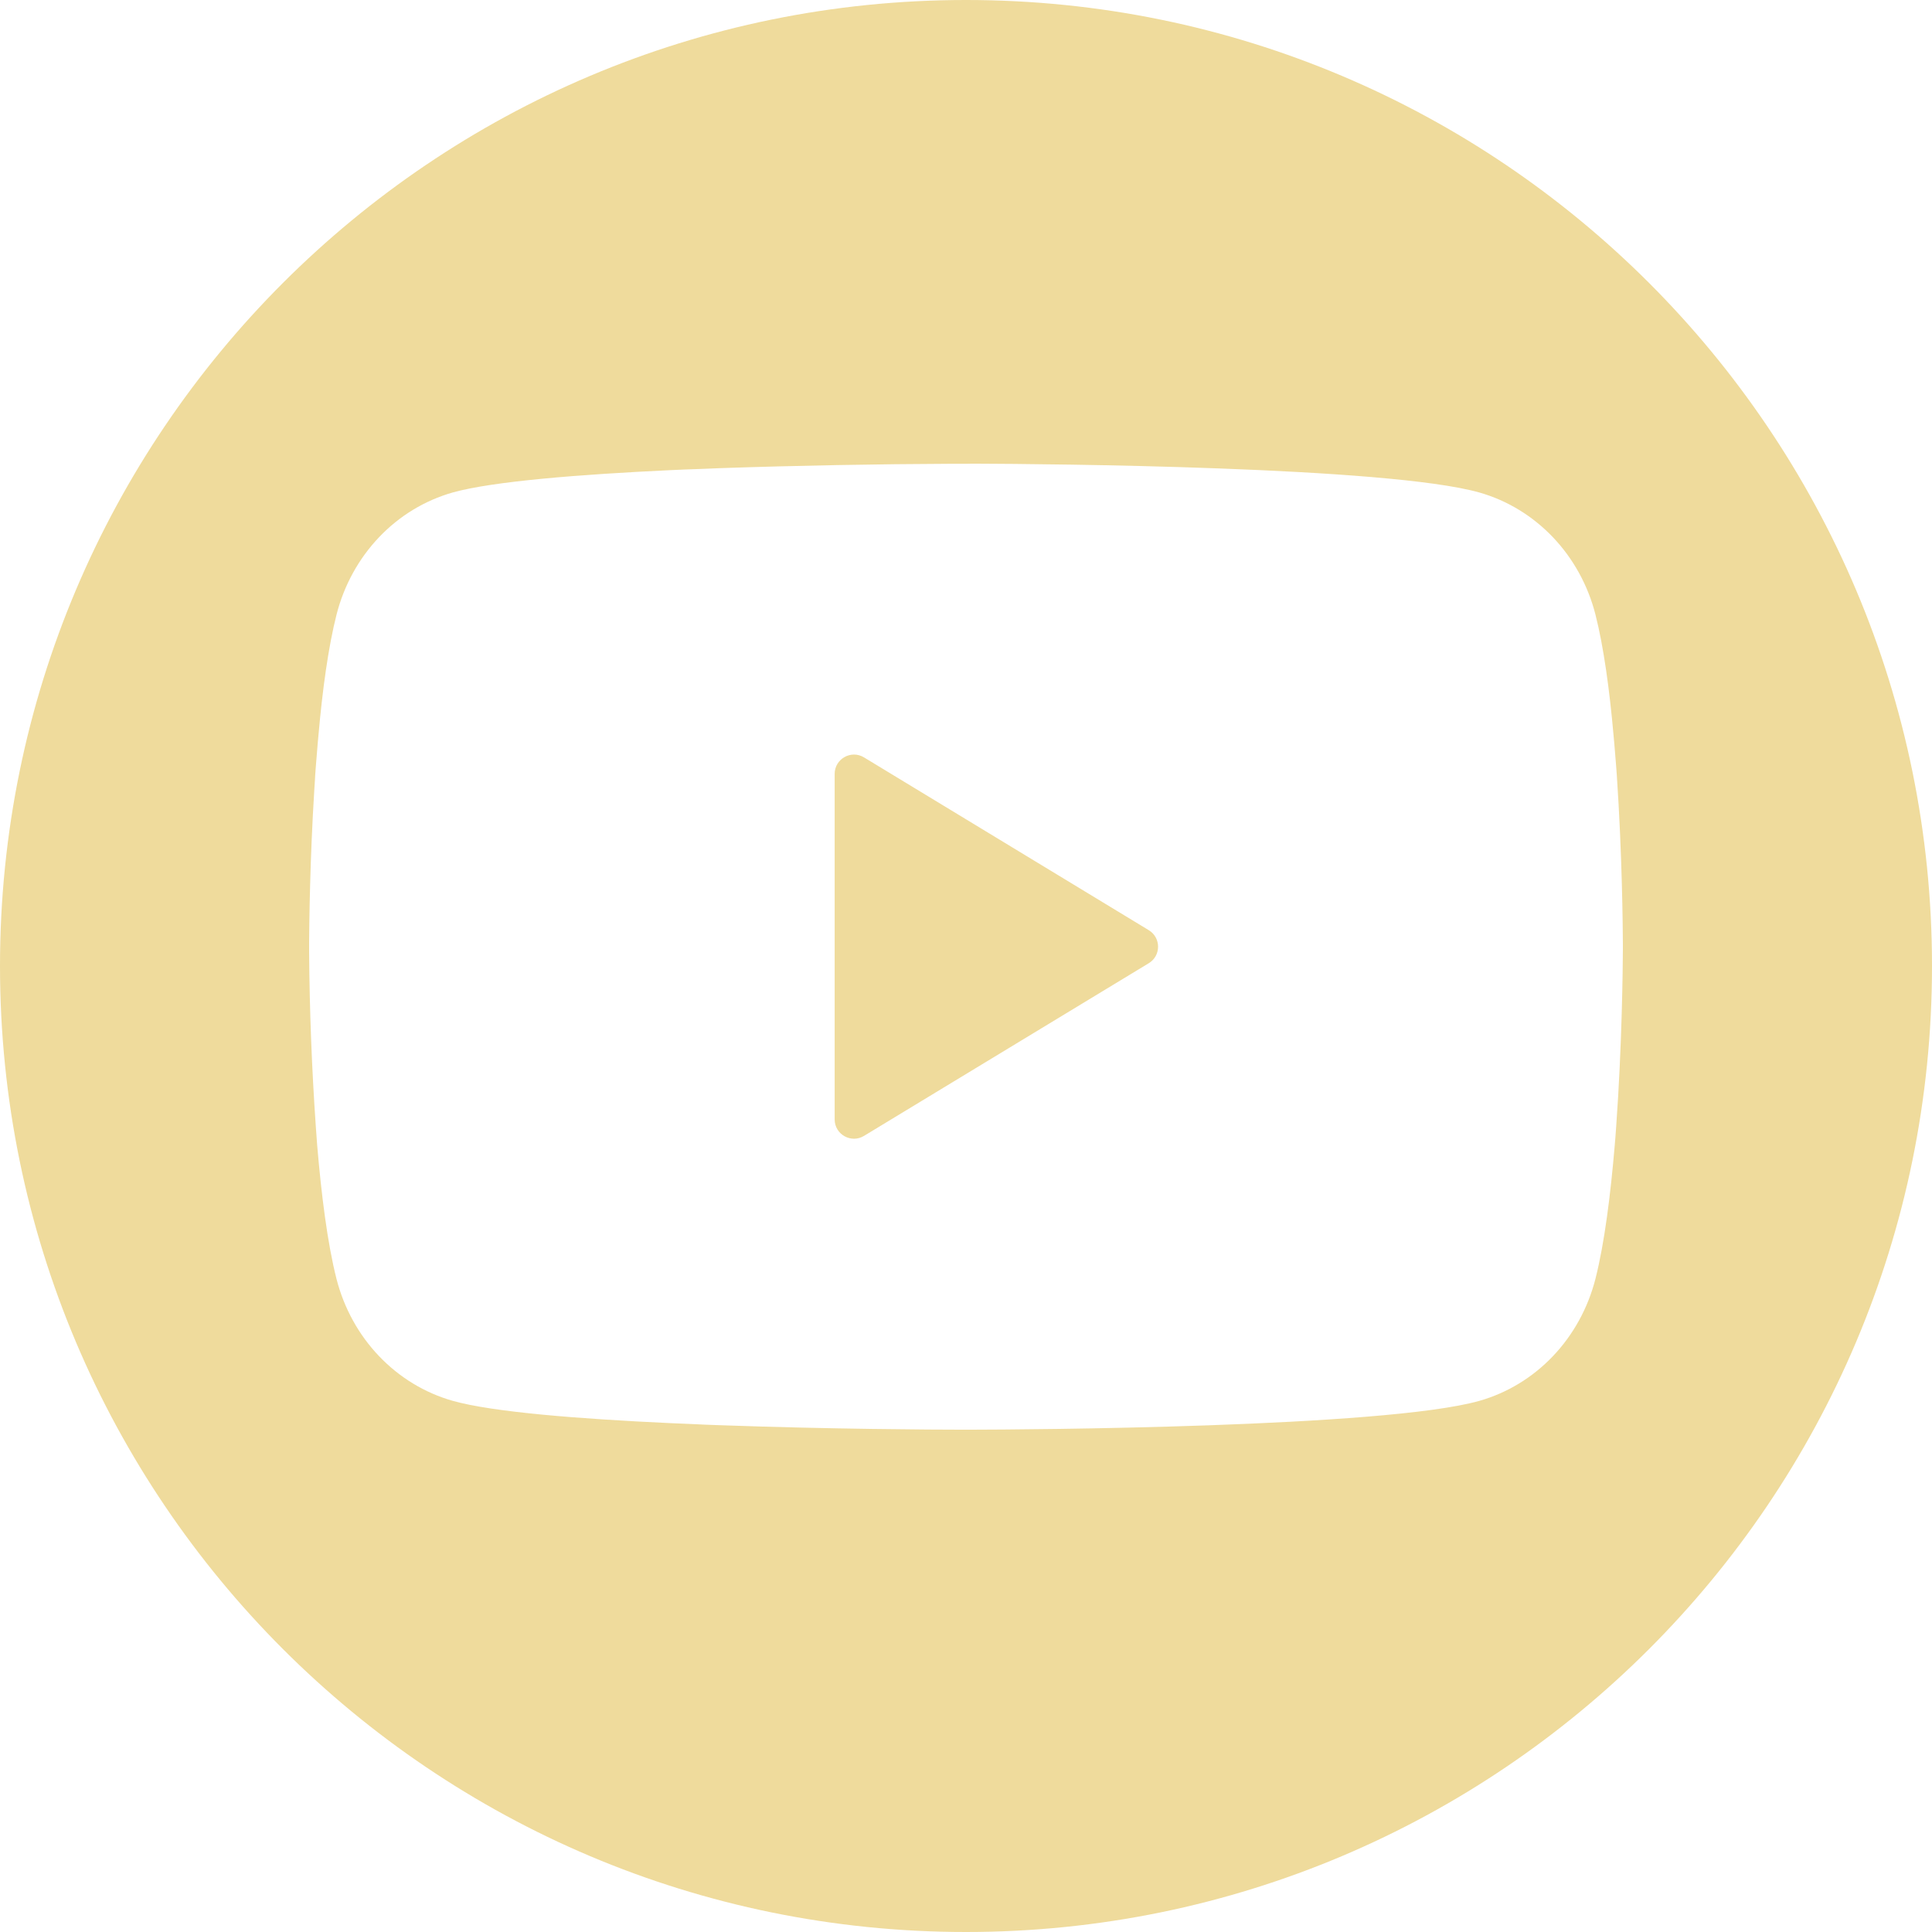 <?xml version="1.0" encoding="UTF-8"?> <svg xmlns="http://www.w3.org/2000/svg" width="50" height="50" viewBox="0 0 50 50" fill="none"> <path fill-rule="evenodd" clip-rule="evenodd" d="M25 50C38.807 50 50 38.807 50 25C50 11.193 38.807 0 25 0C11.193 0 0 11.193 0 25C0 38.807 11.193 50 25 50ZM25.149 12H25L25.109 12.002H24.699C22.676 12.01 20.652 12.047 18.63 12.116L18.267 12.131L18.084 12.138L17.718 12.151L17.357 12.167C14.998 12.278 12.752 12.456 11.717 12.745C10.995 12.95 10.337 13.349 9.81 13.903C9.282 14.458 8.903 15.148 8.71 15.904C8.495 16.747 8.344 17.868 8.242 19.022L8.221 19.254L8.174 19.832L8.157 20.063L8.151 20.179L8.136 20.408C8.021 22.232 8.004 23.885 8 24.363V24.637C8.011 26.148 8.069 27.658 8.174 29.166L8.191 29.397L8.208 29.631C8.315 30.903 8.472 32.169 8.708 33.096C8.901 33.852 9.28 34.541 9.808 35.095C10.336 35.649 10.993 36.048 11.715 36.253C12.75 36.546 14.996 36.722 17.355 36.831L17.718 36.846L18.082 36.862L18.267 36.871L18.628 36.884C21.476 36.987 24.191 37 24.848 37H25.15C26.448 36.998 35.818 36.949 38.283 36.255C39.005 36.05 39.663 35.651 40.19 35.097C40.718 34.542 41.097 33.852 41.29 33.096C41.526 32.166 41.683 30.903 41.79 29.631L41.809 29.399L41.826 29.166C41.979 27.048 41.998 25.015 42 24.583V24.417C41.998 24.001 41.981 22.096 41.843 20.063L41.826 19.832L41.779 19.254L41.758 19.022C41.656 17.868 41.505 16.749 41.29 15.904C41.097 15.148 40.717 14.458 40.19 13.904C39.662 13.35 39.005 12.95 38.283 12.745C35.897 12.073 27.045 12.007 25.299 12H25.149ZM21.601 20.029C21.601 19.639 22.027 19.399 22.36 19.601L29.73 24.073C30.051 24.268 30.051 24.734 29.73 24.928L22.36 29.397C22.027 29.599 21.601 29.359 21.601 28.97V20.029Z" fill="#EFDB9C"></path> </svg> 